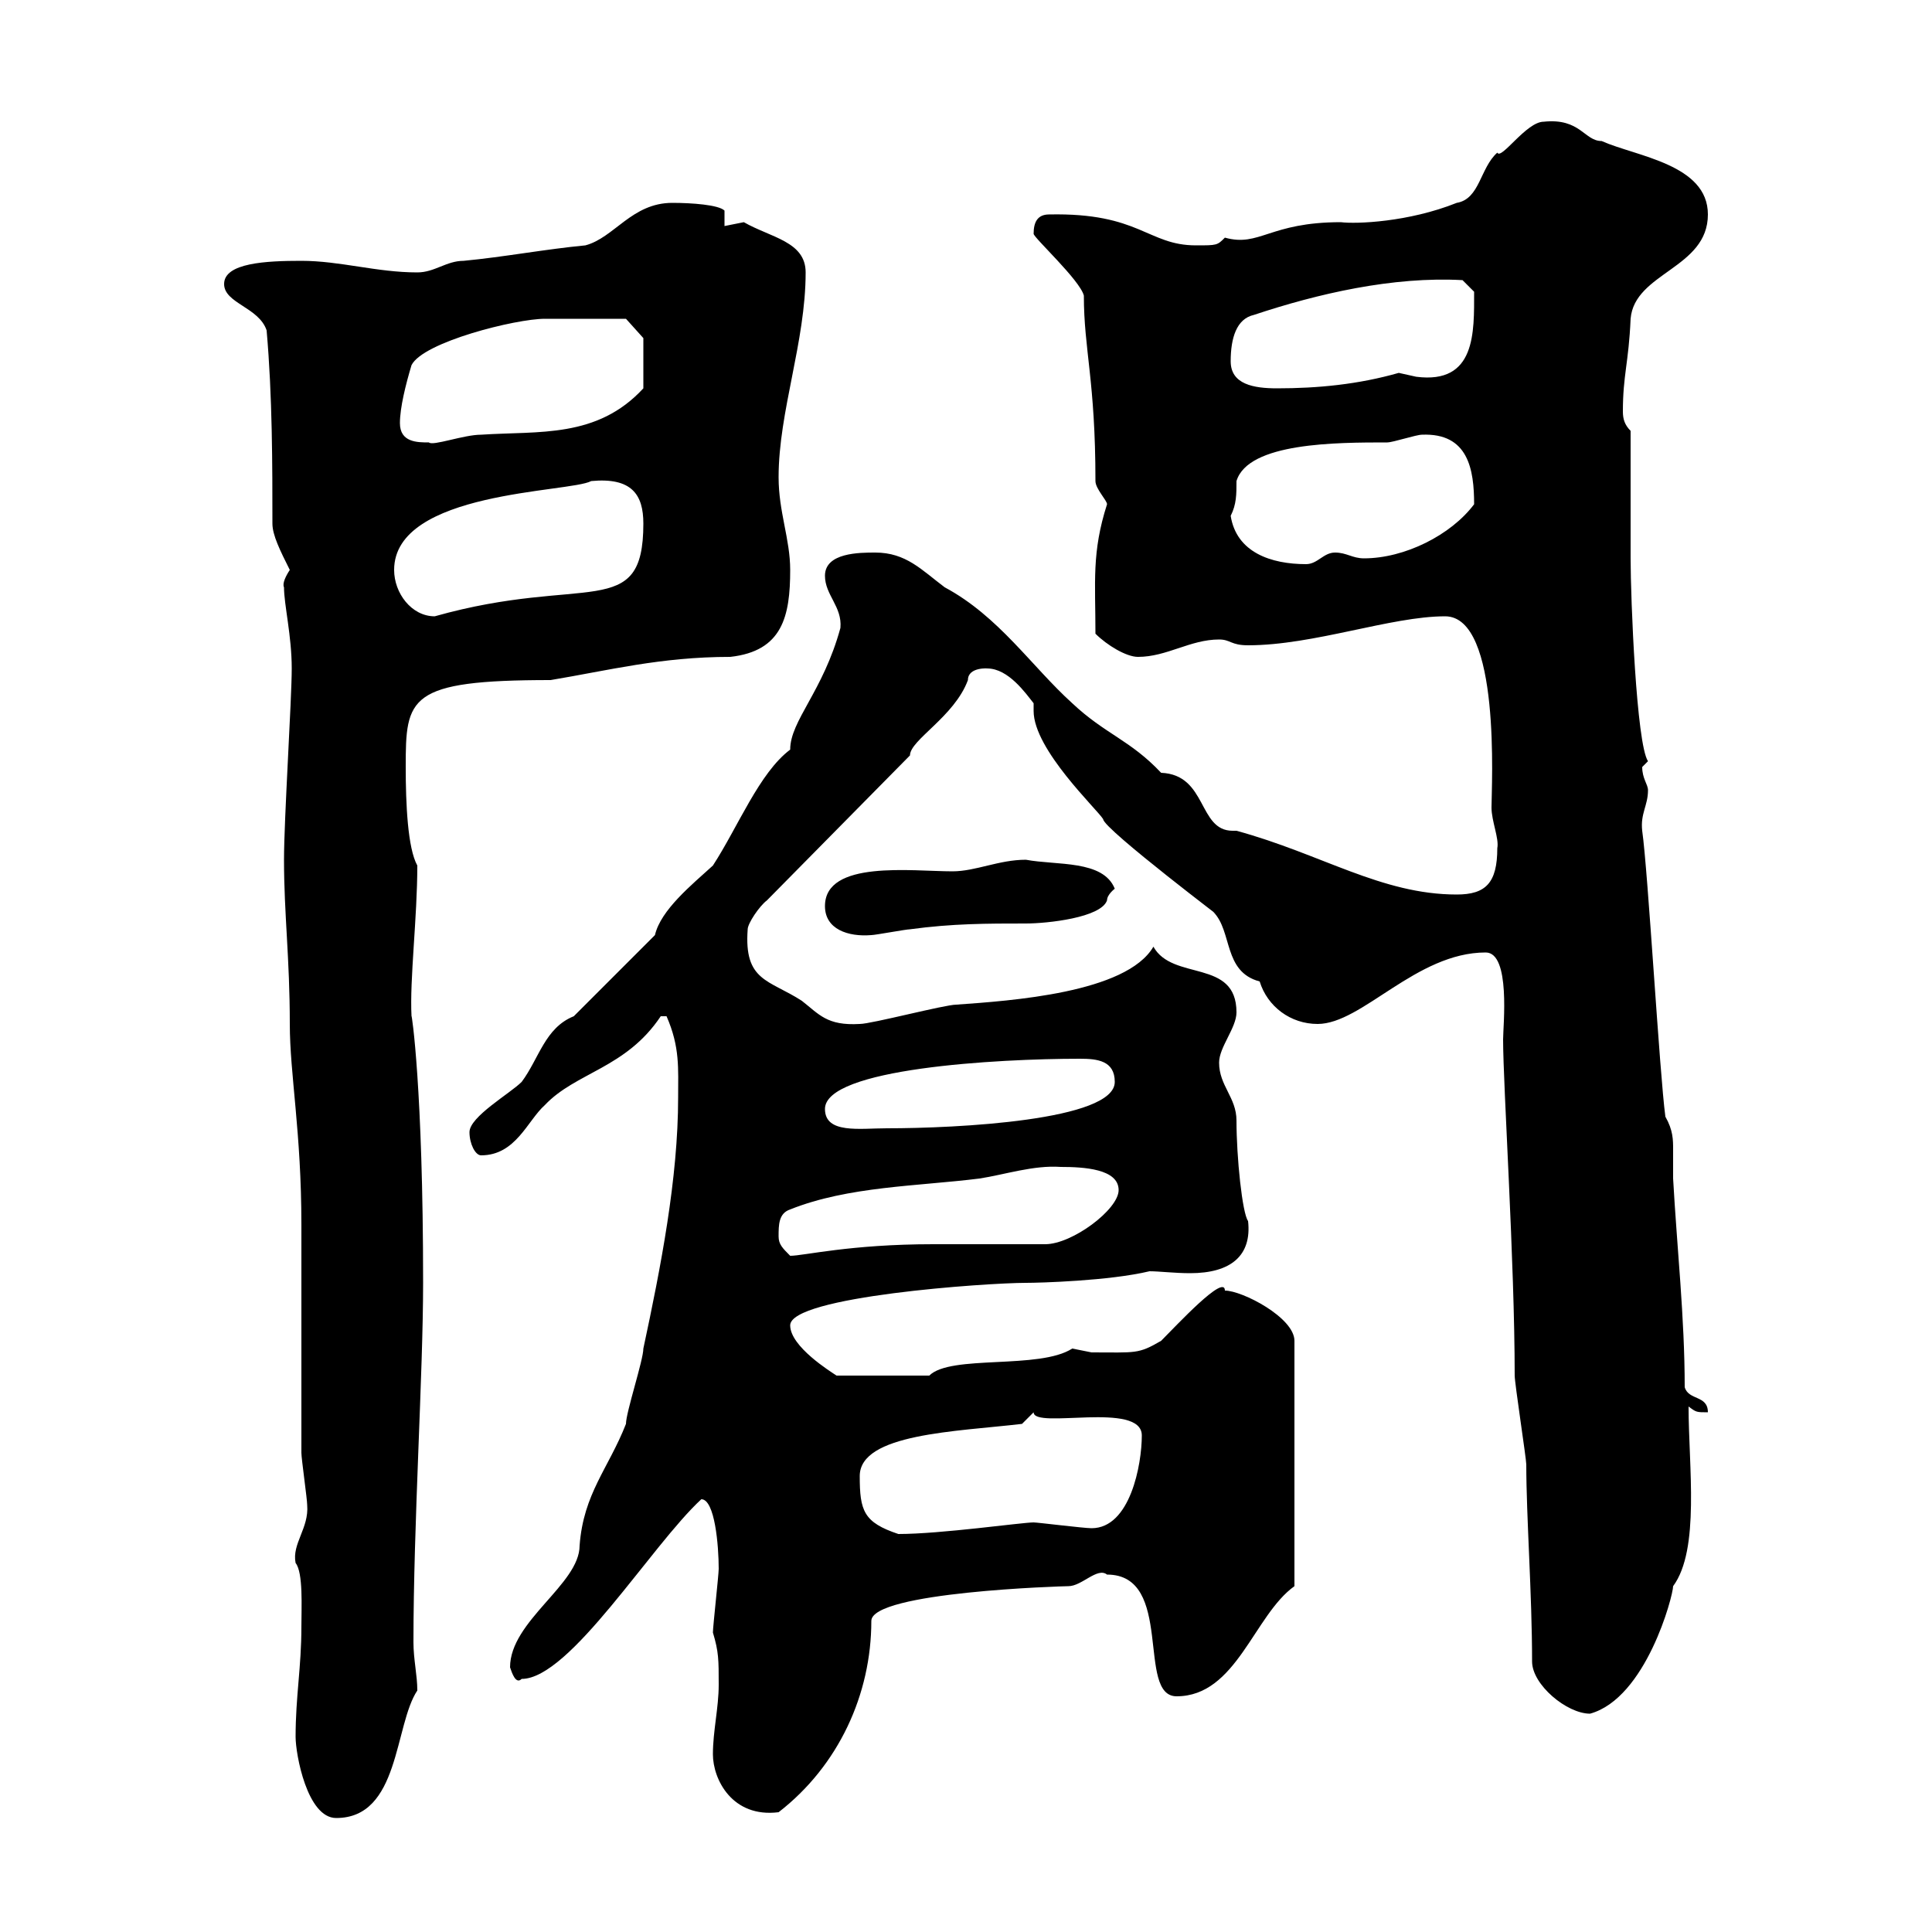 <svg xmlns="http://www.w3.org/2000/svg" xmlns:xlink="http://www.w3.org/1999/xlink" width="300" height="300"><path d="M45.90 269.70C45.90 272.40 47.70 282.30 52.20 282.30C62.10 282.30 61.20 267.90 64.80 262.50C64.80 260.10 64.20 257.70 64.20 255C64.20 236.70 65.70 213.30 65.70 199.20C65.70 168.90 63.90 157.20 63.90 157.80C63.60 152.10 64.80 142.50 64.80 134.40C63.30 131.70 63 124.80 63 119.10C63 108.30 63.30 105.60 85.50 105.60C94.50 104.10 102.60 102 113.40 102C121.50 101.10 122.70 95.70 122.70 88.50C122.70 83.70 120.90 79.50 120.90 74.10C120.90 63.90 125.10 53.10 125.10 42.30C125.10 37.50 119.70 36.90 115.50 34.50C115.50 34.50 112.50 35.10 112.50 35.10L112.50 32.70C111.60 31.80 107.40 31.50 104.40 31.50C98.10 31.50 95.40 36.90 90.90 38.10C84.60 38.70 78.30 39.90 72 40.50C69.30 40.50 67.50 42.30 64.80 42.30C58.50 42.30 52.80 40.50 46.80 40.50C41.40 40.50 34.80 40.80 34.80 44.10C34.80 47.10 40.20 47.70 41.40 51.30C42.30 61.50 42.30 72.30 42.30 81.30C42.30 83.10 43.50 85.50 45 88.50C44.40 89.40 43.80 90.60 44.10 91.20C44.10 93.90 45.30 98.70 45.30 103.80C45.30 108.60 44.10 127.20 44.10 133.50C44.10 141.90 45 148.80 45 159C45 166.80 46.80 175.80 46.80 190.20C46.80 193.80 46.80 222 46.80 225.60C46.80 226.50 47.70 232.80 47.70 233.70C48 237.30 45.30 239.70 45.90 242.70C47.10 244.20 46.80 249.60 46.80 252.60C46.80 258.90 45.90 263.40 45.90 269.70ZM110.70 272.40C110.70 276.30 113.70 282.30 120.90 281.40C130.20 274.20 135.30 263.10 135.30 251.70C135.30 247.20 165 246.30 165.90 246.30C168 246.30 170.40 243.30 171.90 244.50C182.40 244.50 176.40 263.40 182.70 263.40C192 263.40 194.70 250.80 201 246.30L201 208.20C201 204.60 192.90 200.40 190.20 200.40C190.20 197.70 182.70 205.80 180.30 208.20C176.70 210.30 176.40 210 169.50 210C169.50 210 166.50 209.40 166.50 209.40C161.40 212.70 147.60 210.30 144.30 213.60L129.90 213.60C129 213 122.70 209.10 122.70 205.80C122.70 201.30 153.30 199.20 159.30 199.20C161.40 199.20 172.20 198.90 178.50 197.40C180 197.40 182.40 197.70 184.80 197.70C191.10 197.70 194.40 195 193.80 189.60C192.90 188.40 192 179.70 192 174C192 170.40 189.30 168.60 189.30 165C189.30 162.60 192 159.60 192 157.20C192 148.80 182.10 152.40 179.10 147C174.90 154.20 156.90 155.40 148.50 156C146.70 156 135.30 159 133.50 159C128.40 159.30 127.20 157.50 124.50 155.40C119.40 152.10 115.50 152.40 116.10 144.30C116.10 143.40 117.90 140.70 119.10 139.80L141.30 117.30C141.30 114.90 148.20 111.30 150.30 105.60C150.30 103.50 153.60 103.80 153.30 103.80C156.60 103.80 159.30 107.70 160.50 109.20C160.50 109.50 160.50 110.10 160.50 110.40C160.50 116.40 170.40 125.70 171.30 127.20C171.30 128.70 192 144.30 188.40 141.60C191.40 144.60 189.90 150.90 195.60 152.40C196.80 156.30 200.40 159 204.60 159C211.50 159 219.90 147.90 230.70 147.90C234.60 147.90 233.40 159.30 233.40 161.40C233.40 168.60 235.20 195.90 235.20 213.60C235.20 214.80 237 226.50 237 227.40C237 235.50 237.90 247.50 237.90 258C237.90 261.60 243.30 266.10 246.90 266.10C255.60 263.70 259.80 247.80 259.80 246.30C264 240.60 262.20 227.70 262.20 218.40C263.40 219.30 263.40 219.30 265.20 219.30C265.20 216.60 262.20 217.50 261.60 215.40C261.60 204.60 260.40 193.80 259.80 183C259.80 181.20 259.80 179.70 259.80 178.50C259.80 177 259.80 175.50 258.60 173.40C257.70 166.80 255.90 135.30 255 129C254.70 126.30 255.90 125.10 255.90 122.70C255.90 121.80 255 120.90 255 119.10C255 119.10 255.90 118.20 255.90 118.20C254.10 115.50 253.20 93 253.20 86.70C253.20 83.70 253.20 69.30 253.20 66.90C252.30 66 252 65.10 252 63.90C252 58.20 252.90 56.40 253.20 49.50C253.80 42.30 265.20 41.70 265.20 33.30C265.20 25.50 254.10 24.30 248.70 21.90C246 21.90 245.40 18.30 239.70 18.90C237 18.90 233.10 24.90 232.50 23.70C229.80 26.10 229.80 30.90 226.20 31.50C218.70 34.50 210.60 34.80 208.20 34.50C197.10 34.50 195.60 38.40 190.20 36.90C189 38.10 189 38.10 185.70 38.10C178.20 38.10 177 33 162.90 33.30C161.10 33.30 160.50 34.50 160.50 36.30C160.50 36.90 167.70 43.50 168.30 45.90C168.30 54.30 170.10 59.10 170.10 74.70C170.10 75.90 171.90 77.70 171.90 78.30C169.50 85.80 170.10 90.30 170.10 98.40C171.90 100.20 174.90 102 176.70 102C181.20 102 184.80 99.30 189.30 99.30C191.10 99.30 191.10 100.20 193.80 100.20C204 100.20 216 95.70 224.40 95.70C233.10 95.70 231.60 122.10 231.60 125.40C231.60 127.50 232.80 130.20 232.50 131.70C232.50 137.10 230.70 138.90 226.20 138.90C214.50 138.90 205.20 132.60 192 129C191.70 129 191.70 129 191.40 129C186 129 187.50 120.30 180.30 120C175.50 114.90 171.60 114 166.50 109.20C160.20 103.50 155.10 95.70 146.70 91.20C143.10 88.50 140.70 85.80 135.90 85.80C133.50 85.80 128.10 85.80 128.10 89.40C128.10 92.40 130.80 94.20 130.50 97.50C127.80 107.40 122.70 111.90 122.70 116.40C117.90 120 114.60 128.40 110.70 134.40C107.40 137.40 102.60 141.30 101.70 145.20L89.10 157.80C84.60 159.60 83.70 164.40 81 168C79.20 169.80 72.90 173.40 72.90 175.80C72.90 177.60 73.80 179.40 74.70 179.40C80.10 179.40 81.90 174 84.60 171.60C89.40 166.50 97.20 165.90 102.60 157.80C102.60 157.80 102.60 157.80 103.50 157.80C105.60 162.60 105.30 165.90 105.30 170.40C105.30 183 102.60 196.80 99.90 209.40C99.90 211.20 97.20 219.30 97.20 221.10C94.50 228 90.60 231.90 90 240C90 246 79.20 251.70 79.20 258.90C79.50 259.80 80.10 261.60 81 260.70C88.50 260.70 101.10 240 108.90 232.80C111 232.80 111.60 240 111.60 243.60C111.60 244.50 110.70 252.60 110.70 253.50C111.60 256.50 111.60 257.70 111.60 261.60C111.60 265.20 110.70 268.80 110.70 272.40ZM133.50 229.20C133.50 222.60 148.50 222.30 158.70 221.10C158.70 221.10 160.50 219.30 160.50 219.30C160.50 222 177.30 217.50 177.30 222.90C177.30 227.40 175.50 237.30 169.50 237.30C168.30 237.30 161.10 236.40 160.50 236.40C158.70 236.40 146.10 238.20 139.50 238.20C134.10 236.40 133.50 234.60 133.50 229.20ZM120.90 192C120.90 190.20 120.90 188.40 122.70 187.80C131.70 184.20 142.50 184.20 152.10 183C156 182.40 160.50 180.90 164.70 181.20C168.30 181.20 173.70 181.50 173.70 184.80C173.70 187.80 166.50 193.20 162.30 193.20C160.50 193.20 146.70 193.20 144.90 193.20C132 193.20 124.80 195 122.70 195C121.50 193.80 120.90 193.20 120.90 192ZM128.10 172.20C128.10 165.90 154.80 164.40 167.70 164.40C170.40 164.40 173.10 164.70 173.10 168C173.10 174 148.50 175.20 137.70 175.20C133.50 175.20 128.10 176.10 128.10 172.20ZM128.10 140.70C128.10 144.30 131.70 145.50 135.30 145.20C135.90 145.20 140.70 144.30 141.30 144.30C147.90 143.40 153.30 143.40 159.30 143.40C162.60 143.40 171 142.50 171.90 139.80C171.90 138.90 173.10 138 173.10 138C171.30 133.50 164.10 134.40 159.30 133.50C155.10 133.50 151.50 135.30 147.90 135.30C141.60 135.30 128.10 133.50 128.10 140.70ZM61.20 88.50C61.20 76.20 88.50 76.50 91.80 74.70C98.10 74.10 99.90 76.80 99.90 81.30C99.90 96.60 90.90 89.10 67.50 95.70C63.90 95.70 61.20 92.10 61.20 88.50ZM191.10 80.10C192 78.30 192 76.80 192 74.70C193.80 68.70 207.60 68.70 215.40 68.70C216.30 68.70 219.90 67.50 220.80 67.50C228 67.20 228.90 72.90 228.90 78.30C225.30 83.10 218.10 86.70 211.80 86.70C210 86.70 209.10 85.80 207.30 85.80C205.50 85.80 204.60 87.60 202.80 87.60C197.40 87.60 192 85.80 191.10 80.10ZM62.10 65.70C62.10 63.30 63 59.70 63.90 56.70C65.70 53.10 80.10 49.50 84.60 49.50C90.60 49.50 96 49.50 97.20 49.50L99.90 52.50L99.90 60.30C92.70 68.10 83.70 66.90 74.70 67.50C72 67.50 67.20 69.30 66.60 68.70C64.80 68.70 62.10 68.70 62.10 65.70ZM191.10 56.10C191.10 52.50 192 49.50 194.70 48.90C204.60 45.60 216.30 42.90 227.10 43.50L228.90 45.30C228.90 51.60 229.20 59.70 219.90 58.50C219.90 58.50 217.20 57.90 217.20 57.90C210.90 59.70 204.60 60.30 198.30 60.30C194.70 60.30 191.10 59.70 191.10 56.10Z"/></svg>